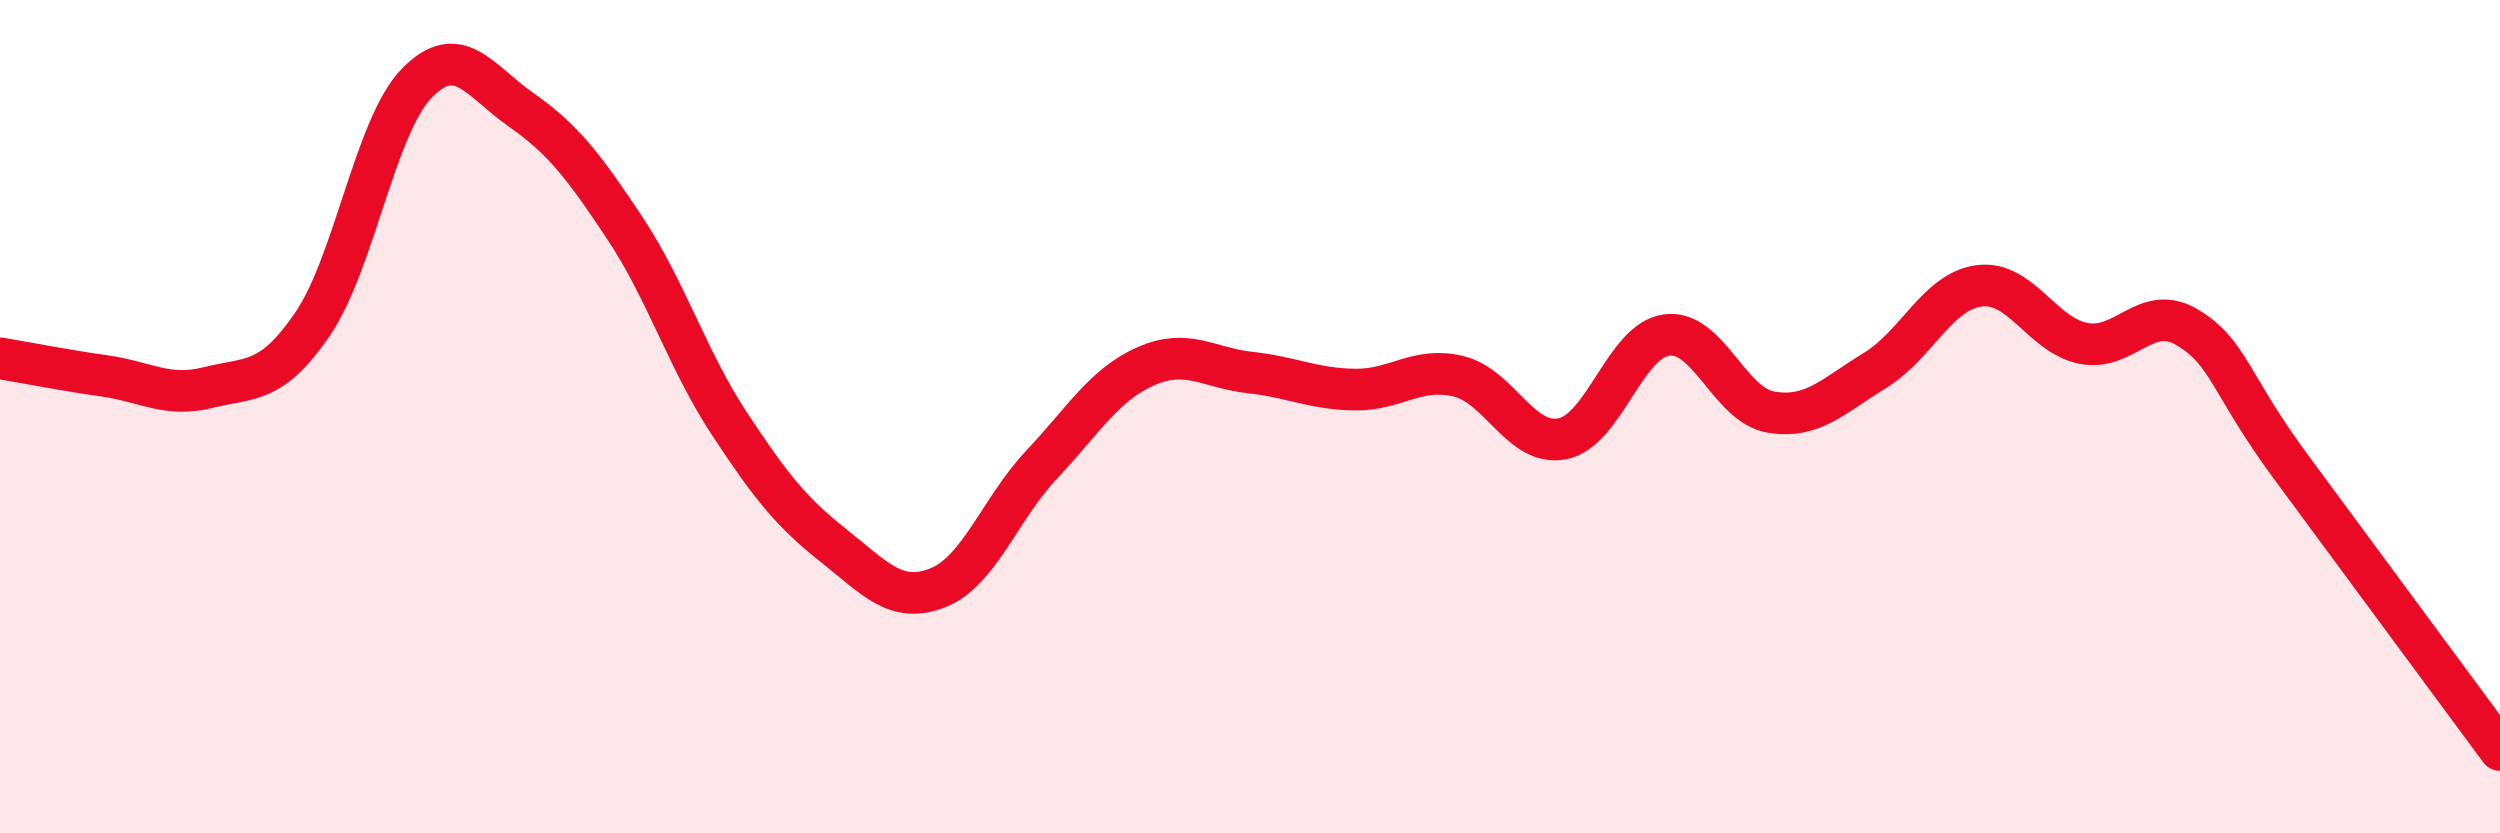 
    <svg width="60" height="20" viewBox="0 0 60 20" xmlns="http://www.w3.org/2000/svg">
      <path
        d="M 0,8.6 C 0.5,8.68 1.5,8.88 2.5,9.02 C 3.5,9.16 4,9.55 5,9.3 C 6,9.05 6.5,9.24 7.5,7.78 C 8.5,6.32 9,3.03 10,2 C 11,0.97 11.5,1.93 12.5,2.63 C 13.5,3.33 14,3.97 15,5.48 C 16,6.99 16.5,8.64 17.5,10.16 C 18.5,11.68 19,12.3 20,13.09 C 21,13.88 21.5,14.5 22.5,14.11 C 23.5,13.72 24,12.21 25,11.15 C 26,10.09 26.5,9.23 27.5,8.79 C 28.5,8.35 29,8.83 30,8.94 C 31,9.05 31.5,9.33 32.5,9.35 C 33.5,9.37 34,8.79 35,9.03 C 36,9.27 36.5,10.73 37.5,10.53 C 38.5,10.33 39,8.17 40,8.04 C 41,7.91 41.5,9.72 42.5,9.89 C 43.5,10.06 44,9.5 45,8.89 C 46,8.28 46.5,6.99 47.5,6.86 C 48.5,6.73 49,8.04 50,8.24 C 51,8.44 51.5,7.26 52.5,7.86 C 53.5,8.46 53.5,9.2 55,11.23 C 56.5,13.26 59,16.65 60,18L60 20L0 20Z"
        fill="#EB0A25"
        opacity="0.1"
        stroke-linecap="round"
        stroke-linejoin="round"
      />
      <path
        d="M 0,8.6 C 0.5,8.68 1.5,8.88 2.5,9.02 C 3.5,9.16 4,9.55 5,9.3 C 6,9.05 6.5,9.24 7.5,7.78 C 8.5,6.32 9,3.03 10,2 C 11,0.97 11.5,1.93 12.5,2.63 C 13.5,3.33 14,3.97 15,5.48 C 16,6.99 16.5,8.64 17.5,10.16 C 18.5,11.68 19,12.3 20,13.09 C 21,13.88 21.5,14.5 22.5,14.11 C 23.5,13.72 24,12.21 25,11.15 C 26,10.09 26.5,9.23 27.5,8.79 C 28.5,8.35 29,8.83 30,8.94 C 31,9.05 31.5,9.33 32.5,9.35 C 33.5,9.37 34,8.79 35,9.03 C 36,9.27 36.5,10.73 37.5,10.53 C 38.5,10.33 39,8.17 40,8.04 C 41,7.91 41.5,9.72 42.5,9.89 C 43.5,10.06 44,9.5 45,8.89 C 46,8.28 46.5,6.99 47.5,6.86 C 48.5,6.73 49,8.04 50,8.24 C 51,8.44 51.5,7.26 52.5,7.86 C 53.5,8.46 53.5,9.2 55,11.23 C 56.5,13.26 59,16.65 60,18"
        stroke="#EB0A25"
        stroke-width="1"
        fill="none"
        stroke-linecap="round"
        stroke-linejoin="round"
      />
    </svg>
  